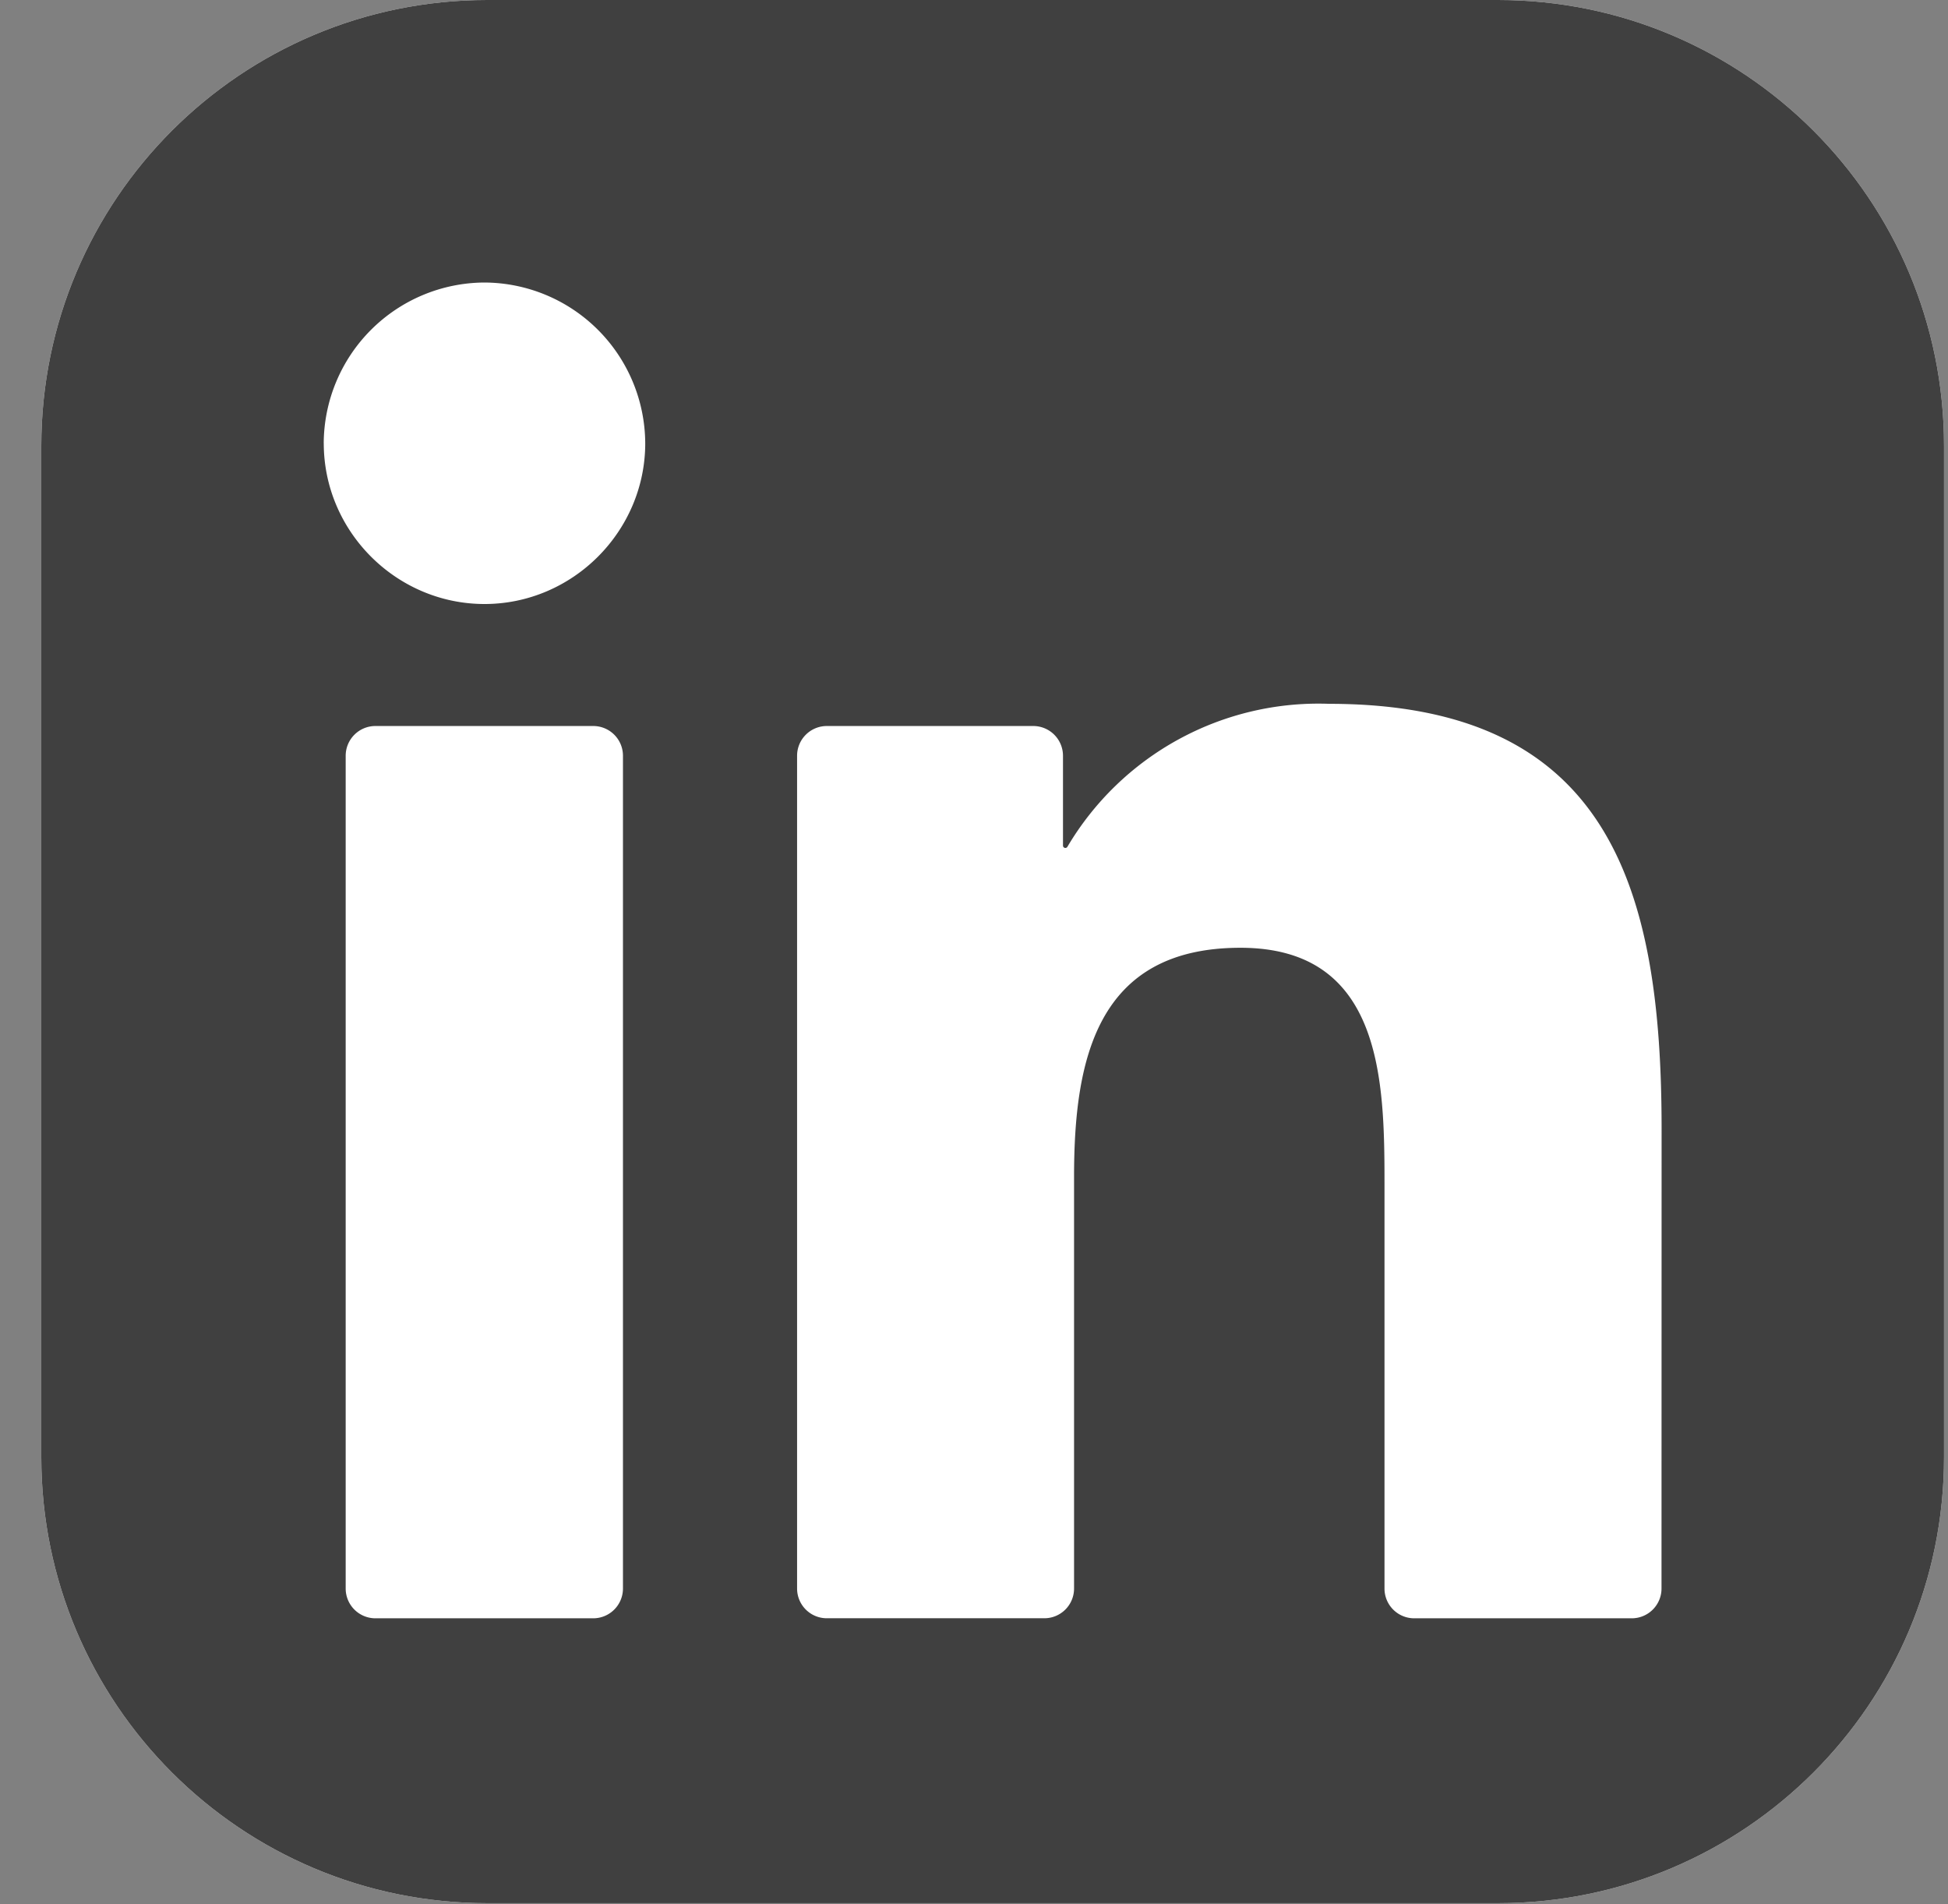 <svg xmlns="http://www.w3.org/2000/svg" width="44" height="43" fill="none"><rect width="100%" height="100%" fill="#808080" stroke="none"/><path fill="#fff" d="M33.837 0H11.005C5.442 0 .933 4.51.933 10.073v22.832c0 5.563 4.51 10.073 10.072 10.073h22.832c5.563 0 10.073-4.51 10.073-10.073V10.073C43.91 4.51 39.4 0 33.837 0z"/><path fill="#404040" d="M33.837 0H11.005C5.442 0 .933 4.51.933 10.073v22.832c0 5.563 4.51 10.073 10.072 10.073h22.832c5.563 0 10.073-4.51 10.073-10.073V10.073C43.91 4.51 39.4 0 33.837 0z"/><path fill="#fff" d="M31.943 36.545h4.914a.672.672 0 0 0 .672-.671l.002-10.382c0-5.427-1.17-9.598-7.51-9.598a6.59 6.59 0 0 0-5.911 3.228.054.054 0 0 1-.06.025.054.054 0 0 1-.04-.052v-2.028a.672.672 0 0 0-.672-.672h-4.663a.672.672 0 0 0-.671.672v18.806a.671.671 0 0 0 .671.671h4.914a.671.671 0 0 0 .671-.671v-9.296c0-2.629.499-5.174 3.758-5.174 3.212 0 3.254 3.007 3.254 5.344v9.127a.671.671 0 0 0 .671.671zM7.313 10.01c0 1.992 1.64 3.63 3.631 3.63 1.991 0 3.63-1.64 3.63-3.63a3.647 3.647 0 0 0-3.63-3.63 3.648 3.648 0 0 0-3.632 3.63zM8.48 36.545h4.92a.672.672 0 0 0 .671-.671V17.067a.671.671 0 0 0-.671-.672H8.48a.672.672 0 0 0-.672.672v18.807a.672.672 0 0 0 .672.671z"/></svg>